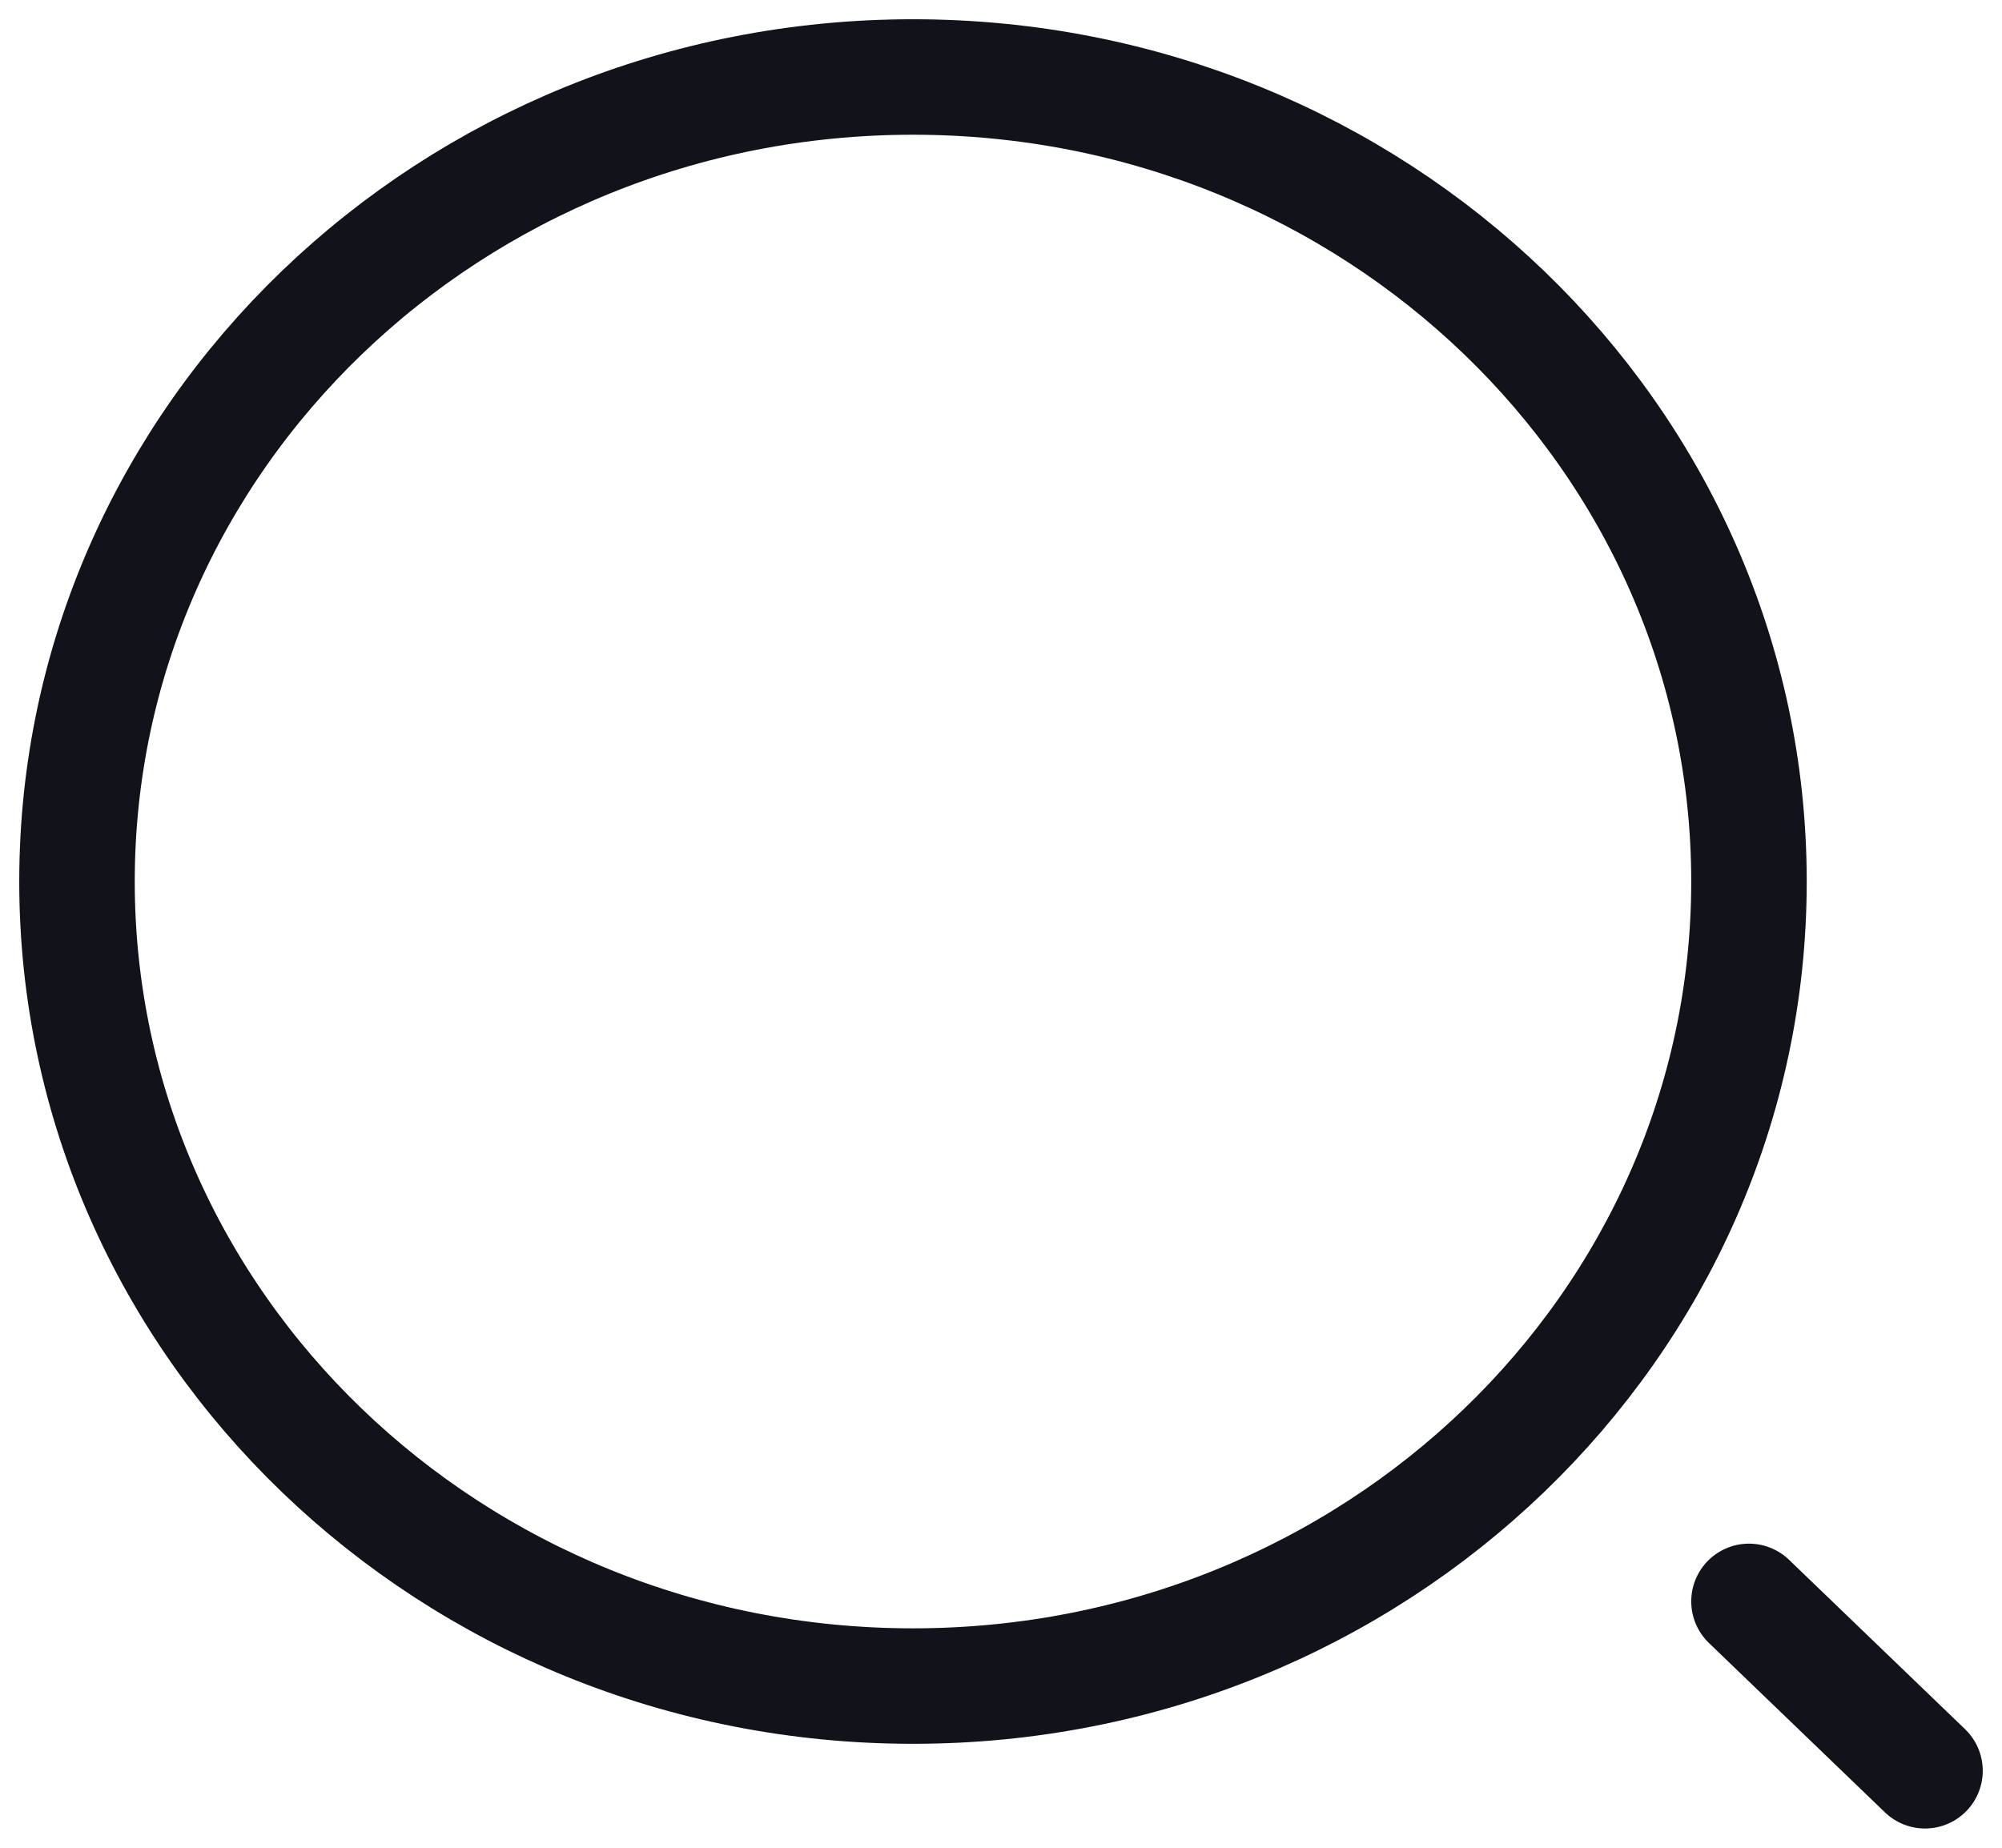 <svg width="26" height="24" viewBox="0 0 26 24" fill="none" xmlns="http://www.w3.org/2000/svg">
<g id="Search">
<path id="Vector" d="M25 23L22.714 20.8M11.857 21.9C17.853 21.9 22.714 17.221 22.714 11.45C22.714 5.679 17.853 1 11.857 1C5.861 1 1 5.679 1 11.45C1 17.221 5.861 21.9 11.857 21.9Z" stroke="#12131A" stroke-width="1.5" stroke-linecap="round" stroke-linejoin="round"/>
</g>
</svg>
